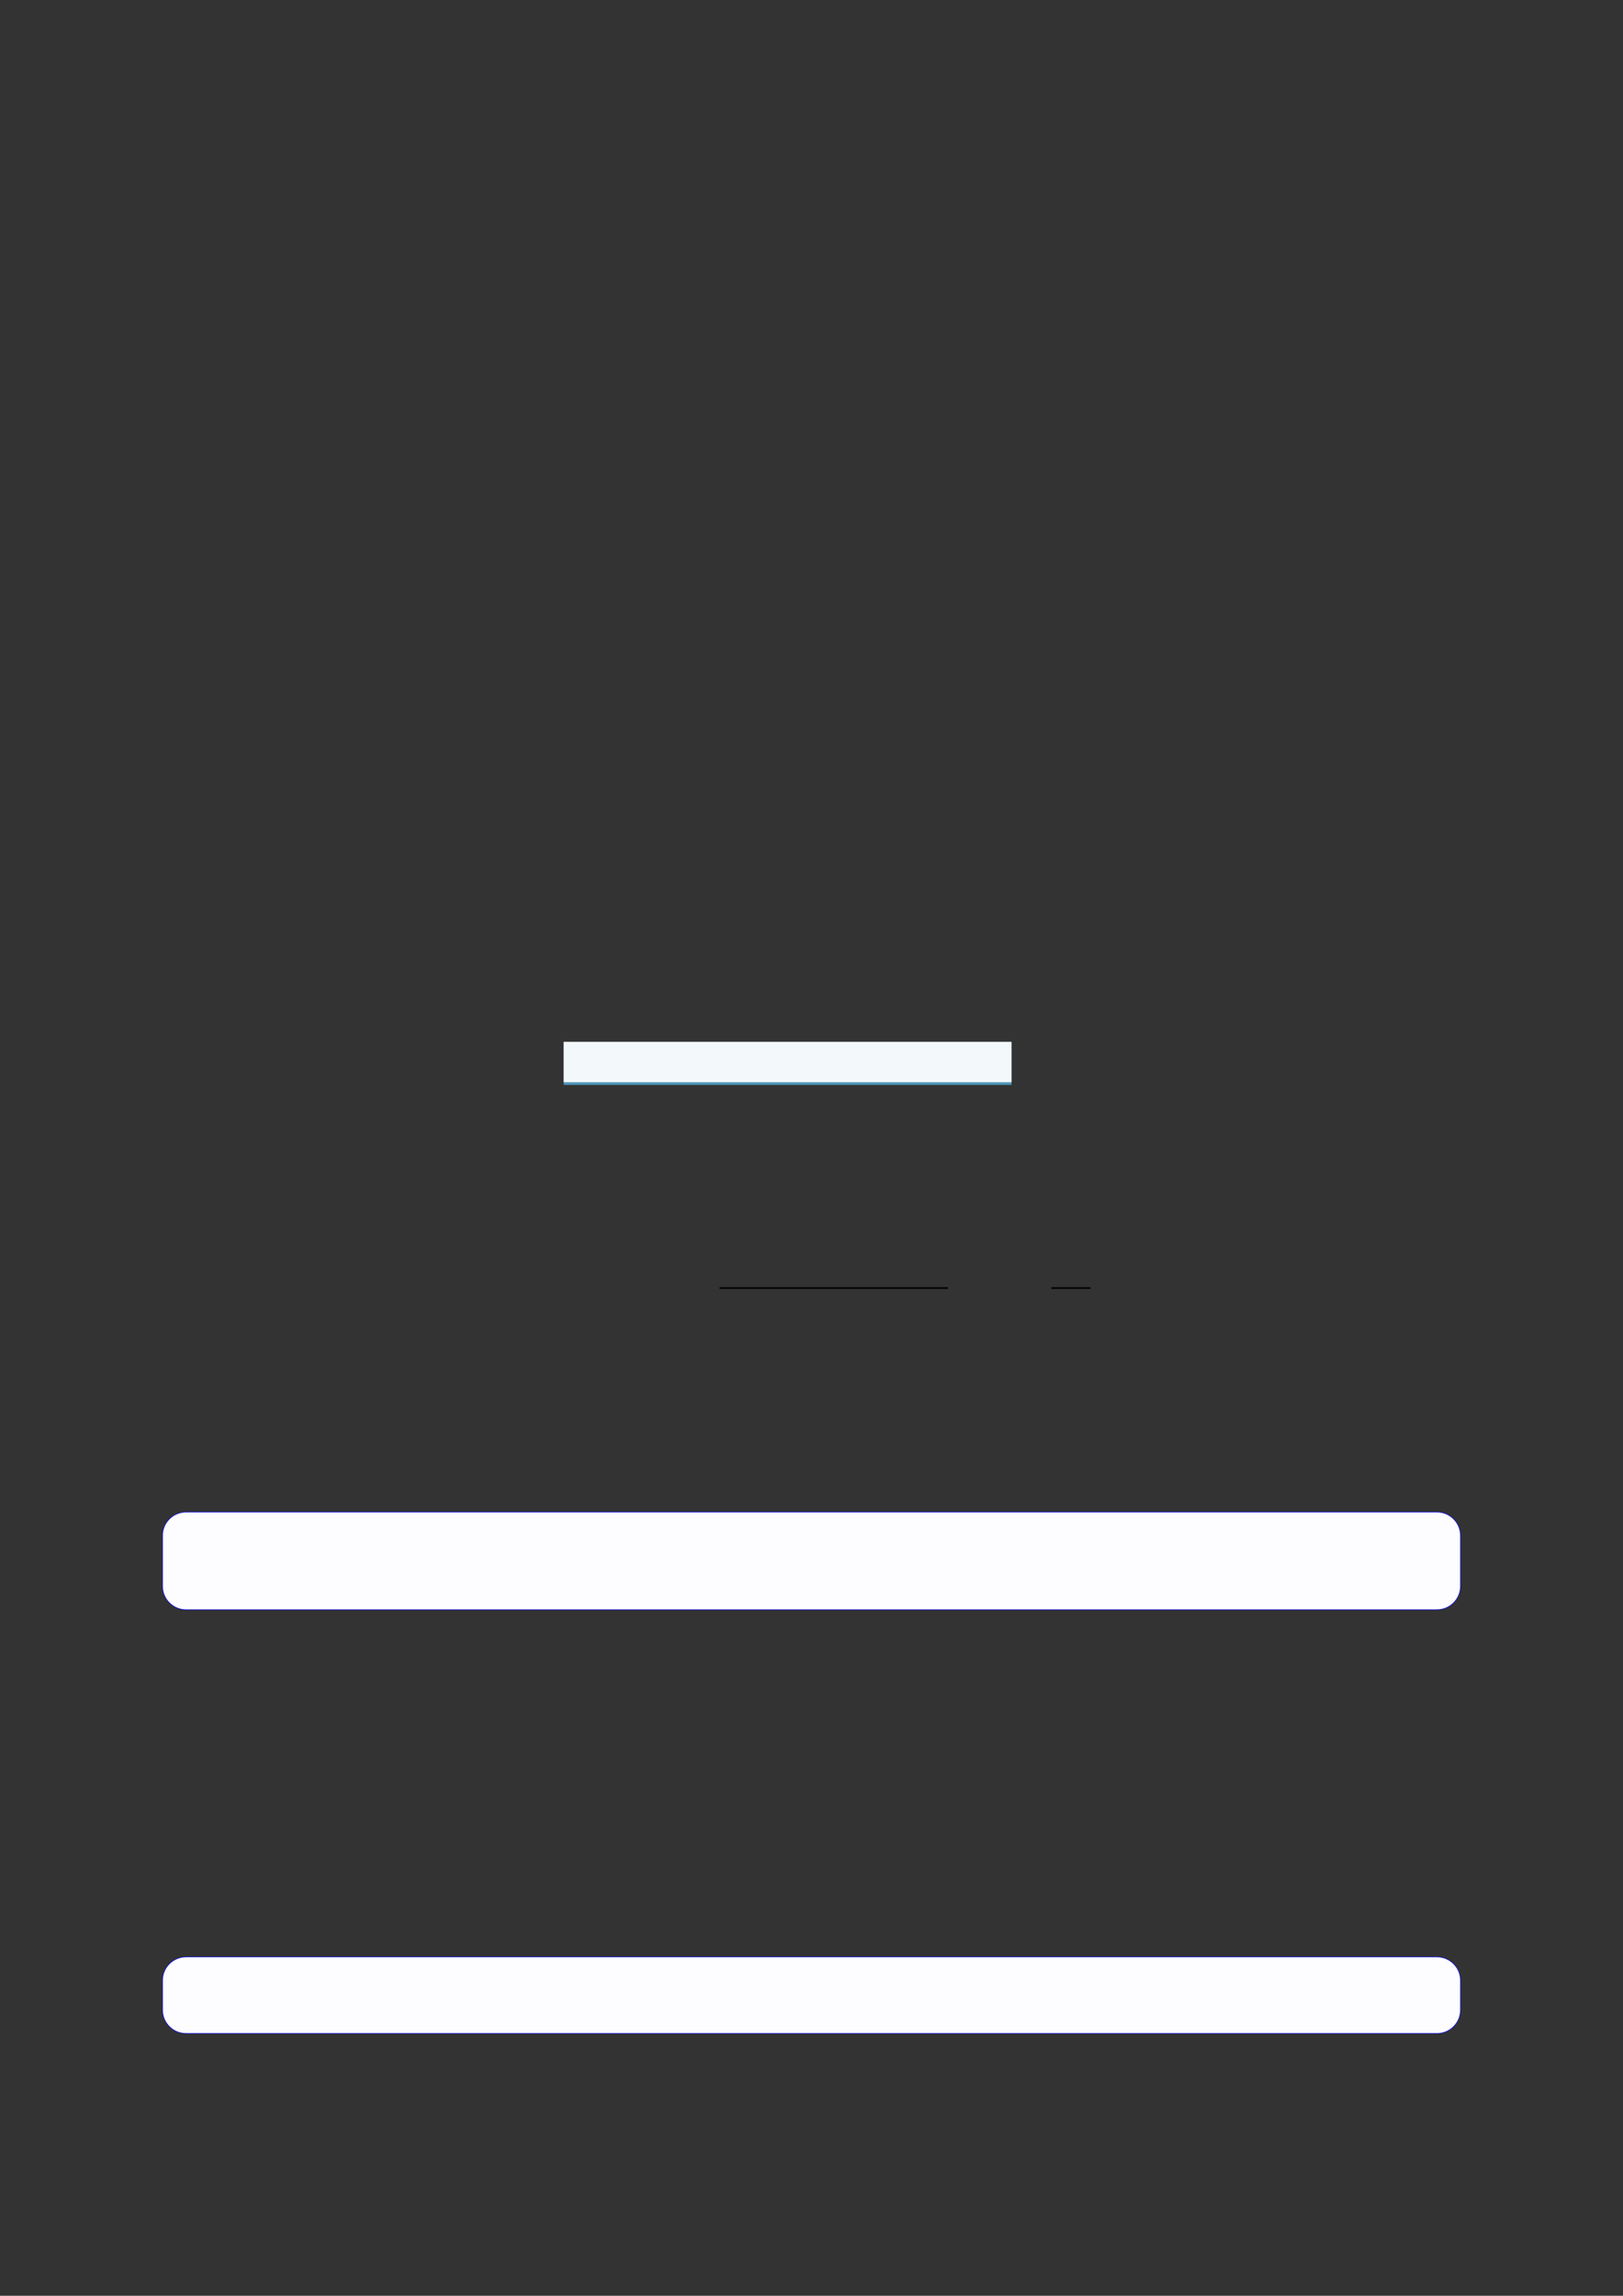 <?xml version="1.0" encoding="UTF-8"?>
<svg xmlns="http://www.w3.org/2000/svg" xmlns:xlink="http://www.w3.org/1999/xlink" width="3307.111" height="4677.167" viewBox="0 0 3307.111 4677.167">
<rect x="0" y="0" width="3307.111" height="4677.167" fill="#333333" stroke="none"/>
<path fill-rule="nonzero" fill="rgb(29.999%, 57.999%, 71.999%)" fill-opacity="1" d="M 1148.57 2210.332 L 1148.57 2123.027 L 2061.176 2123.027 L 2061.176 2210.332 Z M 1148.57 2210.332 "/>
<path fill-rule="nonzero" fill="rgb(95%, 96.999%, 98%)" fill-opacity="1" d="M 1148.57 2204.797 L 1148.57 2122.477 L 2061.176 2122.477 L 2061.176 2204.797 Z M 1148.57 2204.797 "/>
<path fill="none" stroke-width="0.588" stroke-linecap="butt" stroke-linejoin="miter" stroke="rgb(0%, 0%, 0%)" stroke-opacity="1" stroke-miterlimit="10" d="M 191.919 -400.314 L 275.647 -400.314 " transform="matrix(5.556, 0, 0, -5.556, 400, 400)"/>
<path fill="none" stroke-width="0.588" stroke-linecap="butt" stroke-linejoin="miter" stroke="rgb(0%, 0%, 0%)" stroke-opacity="1" stroke-miterlimit="10" d="M 313.57 -400.314 L 327.934 -400.314 " transform="matrix(5.556, 0, 0, -5.556, 400, 400)"/>
<path fill-rule="nonzero" fill="rgb(0%, 0%, 100%)" fill-opacity="1" d="M 330.707 3231.527 L 330.707 3128.422 C 330.707 3101.715 352.352 3080.07 379.059 3080.07 L 2928.066 3080.07 C 2954.773 3080.07 2976.418 3101.715 2976.418 3128.422 L 2976.418 3231.527 C 2976.418 3258.23 2954.773 3279.879 2928.066 3279.879 L 379.059 3279.879 C 352.352 3279.879 330.707 3258.23 330.707 3231.527 Z M 330.707 3231.527 "/>
<path fill-rule="nonzero" fill="rgb(98.999%, 98.999%, 100%)" fill-opacity="1" d="M 331.812 3231.527 L 331.812 3128.422 C 331.812 3102.328 352.965 3081.176 379.059 3081.176 L 2928.066 3081.176 C 2954.16 3081.176 2975.312 3102.328 2975.312 3128.422 L 2975.312 3231.527 C 2975.312 3257.617 2954.16 3278.77 2928.066 3278.77 L 379.059 3278.77 C 352.965 3278.77 331.812 3257.617 331.812 3231.527 Z M 331.812 3231.527 "/>
<path fill-rule="nonzero" fill="rgb(0%, 0%, 100%)" fill-opacity="1" d="M 330.707 4094.863 L 330.707 4034.68 C 330.707 4007.977 352.352 3986.328 379.059 3986.328 L 2928.066 3986.328 C 2954.773 3986.328 2976.418 4007.977 2976.418 4034.68 L 2976.418 4094.863 C 2976.418 4121.57 2954.773 4143.215 2928.066 4143.215 L 379.059 4143.215 C 352.352 4143.215 330.707 4121.57 330.707 4094.863 Z M 330.707 4094.863 "/>
<path fill-rule="nonzero" fill="rgb(98.999%, 98.999%, 100%)" fill-opacity="1" d="M 331.812 4094.863 L 331.812 4034.68 C 331.812 4008.59 352.965 3987.438 379.059 3987.438 L 2928.066 3987.438 C 2954.16 3987.438 2975.312 4008.59 2975.312 4034.68 L 2975.312 4094.863 C 2975.312 4120.957 2954.16 4142.109 2928.066 4142.109 L 379.059 4142.109 C 352.965 4142.109 331.812 4120.957 331.812 4094.863 Z M 331.812 4094.863 "/>
</svg>
